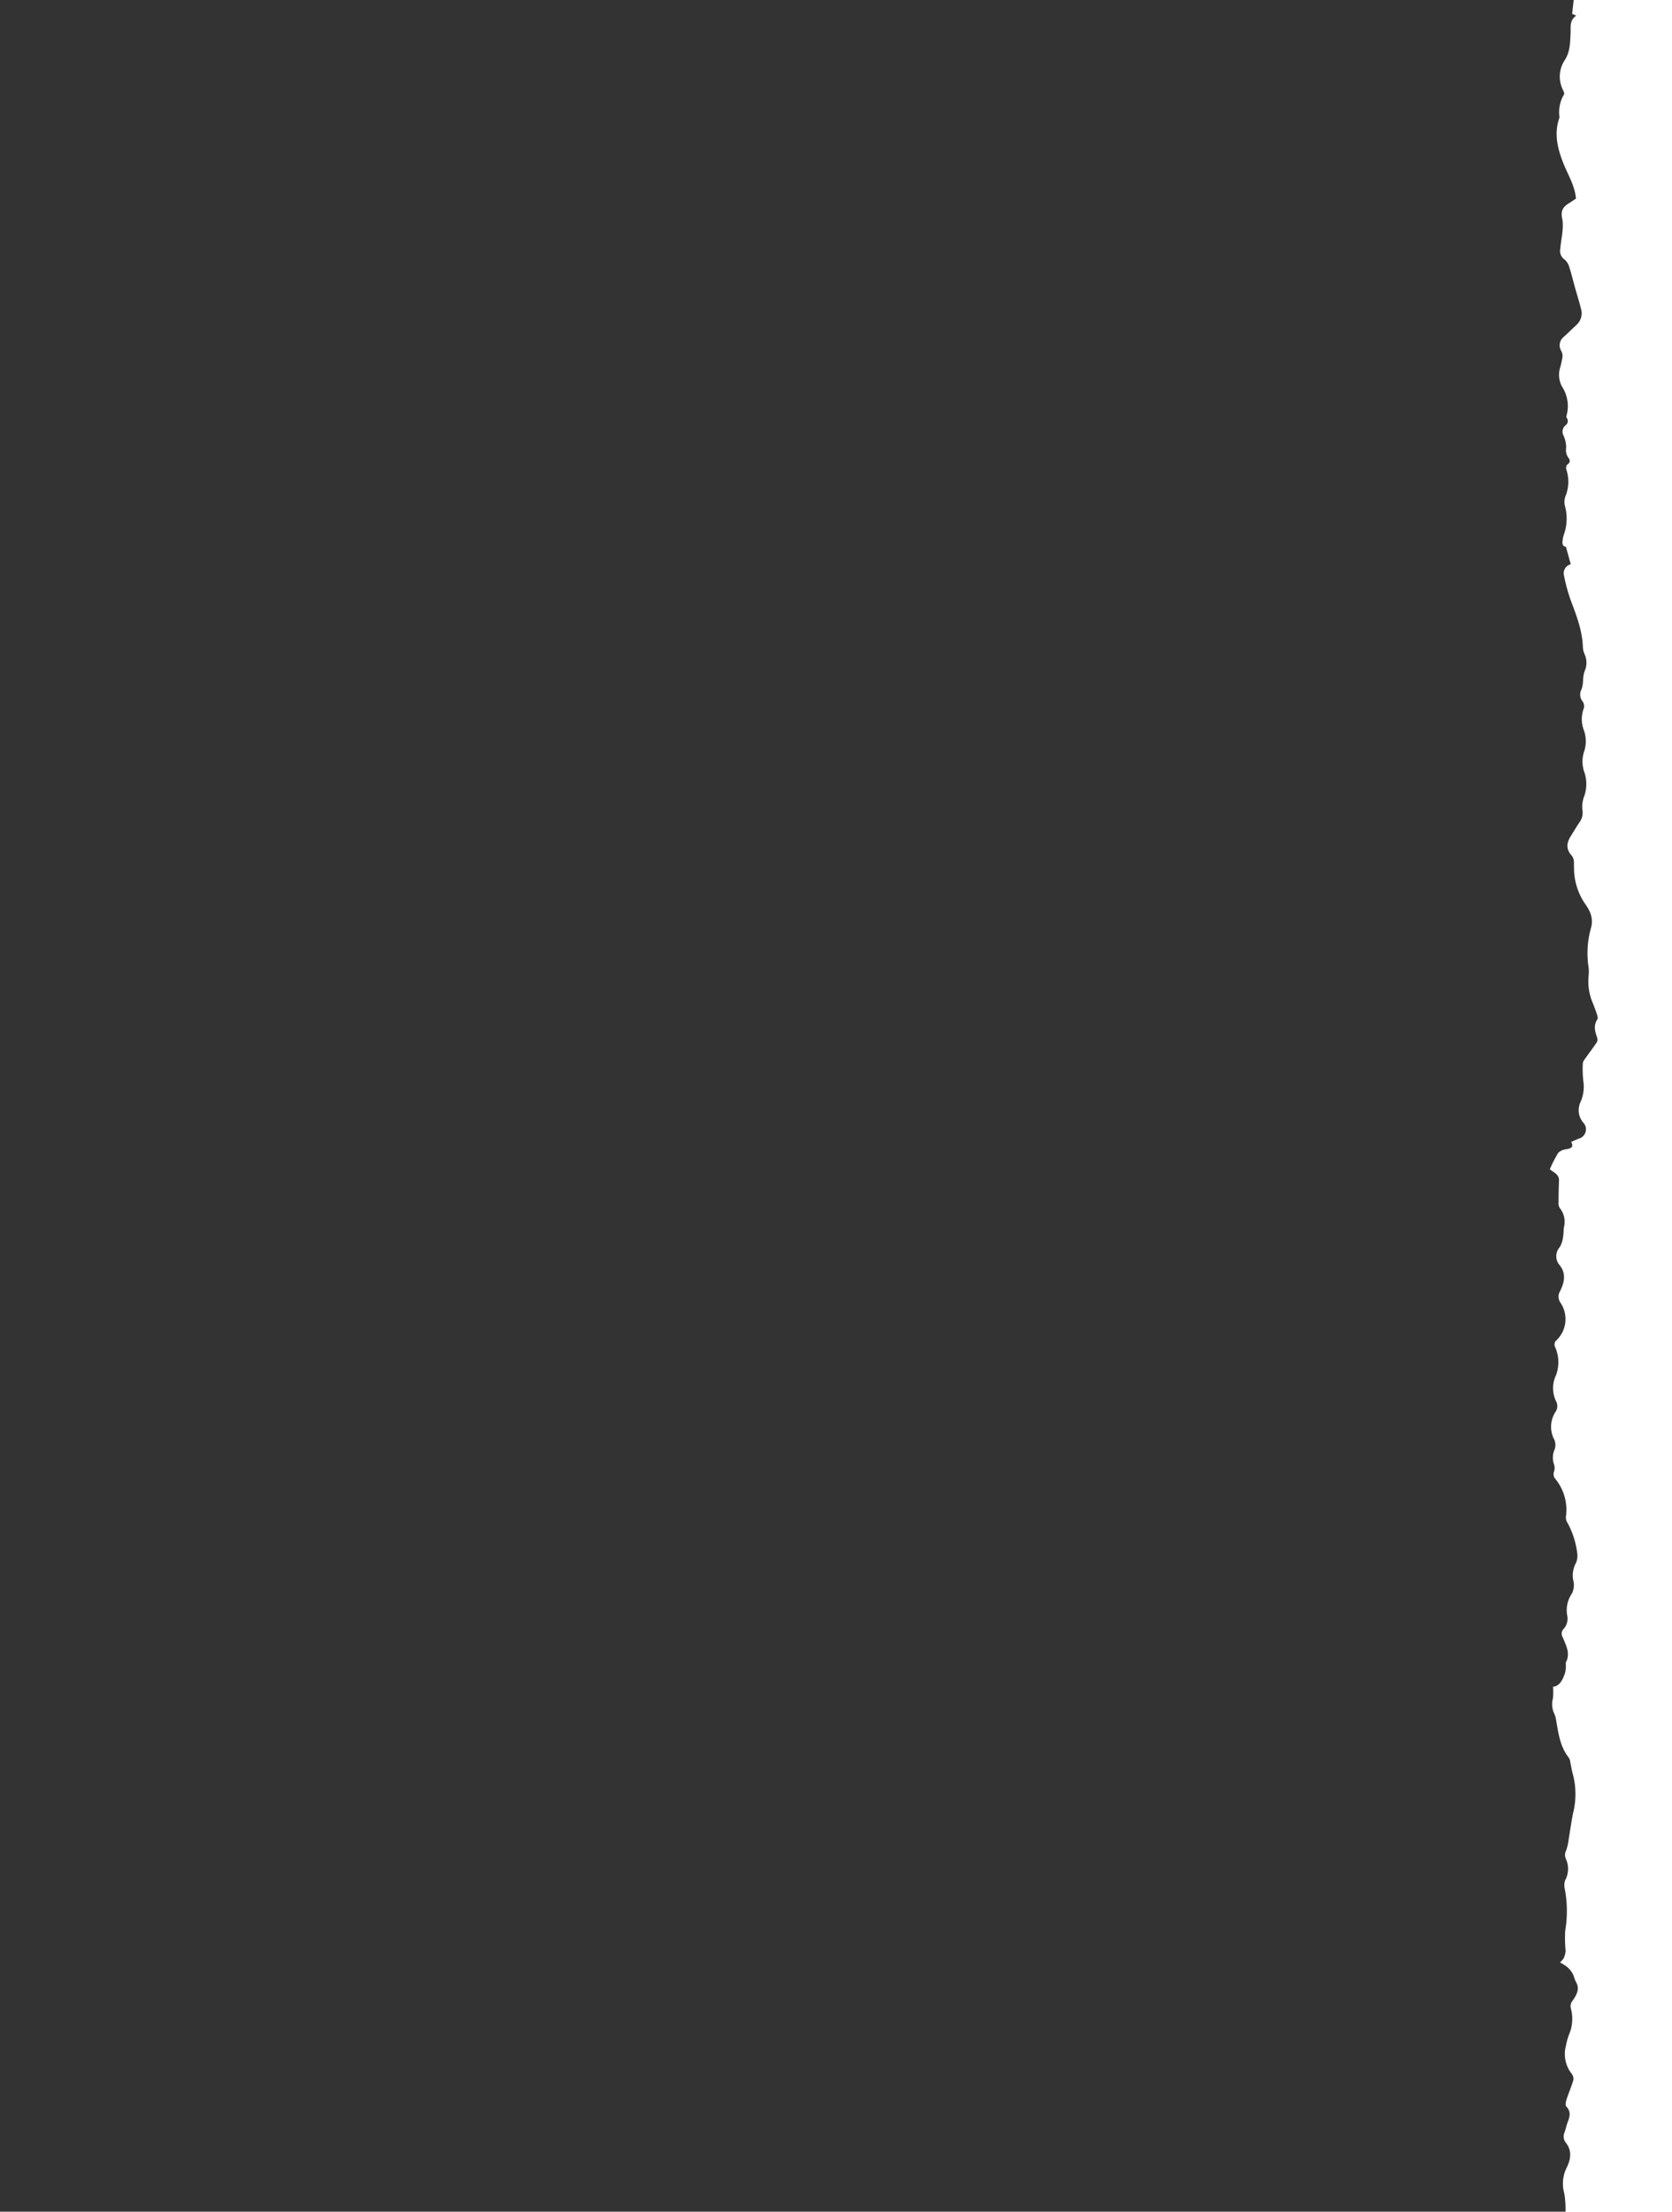 <svg xmlns="http://www.w3.org/2000/svg" xmlns:xlink="http://www.w3.org/1999/xlink" width="360" height="476" viewBox="0 0 360 476">
  <defs>
    <clipPath id="clip-path">
      <rect id="Rectangle_64" data-name="Rectangle 64" width="476" height="360" transform="translate(619 199) rotate(90)" fill="#222" opacity="0.75"/>
    </clipPath>
  </defs>
  <g id="Mask_Group_111" data-name="Mask Group 111" transform="translate(-259 -199)" clip-path="url(#clip-path)">
    <g id="Group_5427" data-name="Group 5427" transform="translate(575.669 -3867.831)">
      <path id="Path_47" data-name="Path 47" d="M344,0V499.1H5.167c.108-.964.215-1.926.334-2.992l-.887-.377c1.557-1.059,1.141-2.539,1.223-3.9.117-1.939.087-3.854,1.232-5.647a6.381,6.381,0,0,0,.545-6.146c-.173-.41-.526-1.019-.368-1.251a7.5,7.5,0,0,0,.97-4.952l.034-.108c1.235-3.447.329-6.824-.925-9.934-.975-2.422-2.4-4.657-2.65-7.445.174-.114.458-.3.735-.484,1.305-.9,2.724-1.4,2.245-3.724-.431-2.09.222-4.4.4-6.613a2.206,2.206,0,0,0-.9-2.269,3.137,3.137,0,0,1-1.011-1.557c-.491-1.505-.855-3.052-1.282-4.578s-.917-3.029-1.288-4.565a3.349,3.349,0,0,1,1.009-3.4c.907-.855,1.8-1.724,2.726-2.563a2.332,2.332,0,0,0,.5-3.091,2.217,2.217,0,0,1-.228-1.258,20.932,20.932,0,0,1,.485-2.212,5.308,5.308,0,0,0-.392-4.151,7.669,7.669,0,0,1-.942-6.321.575.575,0,0,0-.088-.428,1.135,1.135,0,0,1,.314-1.6,1.763,1.763,0,0,0,.465-2.043,6.261,6.261,0,0,1-.632-2.725,2.923,2.923,0,0,0-.542-2.272.866.866,0,0,1,.267-1.354,1.136,1.136,0,0,0,.252-1.038,8.32,8.32,0,0,1,.195-5.863,3.606,3.606,0,0,0,.08-2.068,10.219,10.219,0,0,1,.026-5.468c.131-.474.324-.935.409-1.415.154-.871.278-1.766-.633-1.859l-1.051-3.776a1.985,1.985,0,0,0,1.492-2.256,37.261,37.261,0,0,0-1.509-5.568C4.558,366.6,3.319,363.4,3.192,359.9a4.146,4.146,0,0,0-.343-1.536,4.389,4.389,0,0,1,.008-3.812,8.283,8.283,0,0,0,.3-2.1A5.8,5.8,0,0,1,3.5,350.7a2.309,2.309,0,0,0-.232-2.529,1.849,1.849,0,0,1-.313-1.42,6.574,6.574,0,0,0,.039-4.755,7.075,7.075,0,0,1-.105-4.553,6.8,6.8,0,0,0-.057-4.648A7.9,7.9,0,0,1,3,327.467a6.1,6.1,0,0,0,.294-2.619,3.571,3.571,0,0,1,.572-2.662c.69-.992,1.3-2.039,1.943-3.065.951-1.521.981-2.792-.15-4.095-.707-.814-.517-1.668-.561-2.554a13.731,13.731,0,0,0-2.31-7.79c-1.136-1.556-1.967-3.255-1.32-5.379a20.119,20.119,0,0,0,.494-8.426,7.539,7.539,0,0,1-.018-1.7,11.792,11.792,0,0,0-.813-5.773c-.358-.874-.689-1.761-.983-2.657-.108-.328-.23-.806-.075-1.039.868-1.306.522-2.573.061-3.883A1.319,1.319,0,0,1,.171,274.8c.88-1.308,1.843-2.562,2.751-3.851a1.534,1.534,0,0,0,.289-.825,22.89,22.89,0,0,0-.147-3.914,8.032,8.032,0,0,1,.633-4.295,4.12,4.12,0,0,0-.592-4.432,2.077,2.077,0,0,1,.967-3.445c.521-.194,1.023-.438,1.63-.7-.6-1.152.063-1.391,1-1.578a3.029,3.029,0,0,0,1.8-.776,27.865,27.865,0,0,0,1.8-3.543c-.835-.7-2.026-1.079-1.971-2.443.062-1.538.09-3.077.093-4.615a2.062,2.062,0,0,0-.241-1.25,4.7,4.7,0,0,1-.926-4.125c.122-.744.068-1.519.215-2.256a5.44,5.44,0,0,1,.7-2.065,2.925,2.925,0,0,0,.043-3.846c-1.493-1.874-1.025-3.781-.124-5.615a2.277,2.277,0,0,0-.117-2.551,6.316,6.316,0,0,1,1.067-8.183,1.291,1.291,0,0,0,.2-1.134,8.105,8.105,0,0,1-.3-6.161,6.5,6.5,0,0,0,.036-5.643,2.2,2.2,0,0,1,.1-2.308,5.887,5.887,0,0,0,.395-5.733,2.821,2.821,0,0,1-.144-2.5,4.3,4.3,0,0,0,.07-3.089,2.313,2.313,0,0,1-.033-1.43,1.631,1.631,0,0,0-.312-1.77,10.432,10.432,0,0,1-2.232-7.849,2.127,2.127,0,0,0-.193-1.294,18.191,18.191,0,0,1-2.206-6.625,3.986,3.986,0,0,1,.26-2.246,5.593,5.593,0,0,0,.591-3.691,4.075,4.075,0,0,1,.249-2.829,6.417,6.417,0,0,0,1.055-4.713,3.262,3.262,0,0,1,.743-2.936,1.458,1.458,0,0,0,.21-1.812c-.688-1.716-1.71-3.437-.688-5.394.091-.175-.011-.442.008-.663a6.681,6.681,0,0,1,.2-1.709c.5-1.37,1.085-2.729,2.56-2.893a13.735,13.735,0,0,1,.027-2.491,4.846,4.846,0,0,0-.286-3.306,4.668,4.668,0,0,1-.385-1.3c-.5-2.876-.851-5.8-2.775-8.206a2.41,2.41,0,0,1-.3-.963c-.188-.849-.3-1.719-.544-2.548a16.8,16.8,0,0,1-.047-8.393c.382-1.835.616-3.7.937-5.547a11.509,11.509,0,0,1,.546-2.453,2.08,2.08,0,0,0,.083-1.8,5.119,5.119,0,0,1,.111-4.581A3.1,3.1,0,0,0,7.1,92.637a25.1,25.1,0,0,1-.113-9.006,27.948,27.948,0,0,0-.078-4.357,4.315,4.315,0,0,1,.4-1.6,4.263,4.263,0,0,1,.815-.928,11.621,11.621,0,0,1-1.571-.994A5.568,5.568,0,0,1,5.4,74.35c-.314-.552-.4-1.234-.715-1.782-.917-1.572-.1-2.869.72-4.06a1.866,1.866,0,0,0,.38-1.618,8.682,8.682,0,0,1,.248-5.334,13.343,13.343,0,0,0,.8-2.715,6.878,6.878,0,0,0-1.15-5.951,1.886,1.886,0,0,1-.462-1.4c.407-1.429,1.023-2.8,1.479-4.218.155-.482.313-1.258.062-1.524-1.018-1.08-.792-2.144-.324-3.322.292-.734.432-1.527.7-2.273a2.123,2.123,0,0,0-.294-2.219c-1.359-1.747-1.05-3.554-.151-5.4a7.576,7.576,0,0,0,.5-5.485,21.548,21.548,0,0,1-.25-4.471A7.291,7.291,0,0,0,6.8,20.6c-.8-2.316-.567-3.4,1.145-4.937-.231-.889-.447-1.712-.658-2.536-.176-.688-.367-1.374-.517-2.068-.14-.651-.259-1.308-.344-1.968A31.8,31.8,0,0,0,5.773,4.2,7.564,7.564,0,0,1,5.745.026H6.9q13.8,0,27.6.008C42.736.03,335.757.012,344,0Z" transform="translate(27.331 4565.927) rotate(180)" fill="rgba(0,0,0,0.8)"/>
    </g>
  </g>
</svg>
